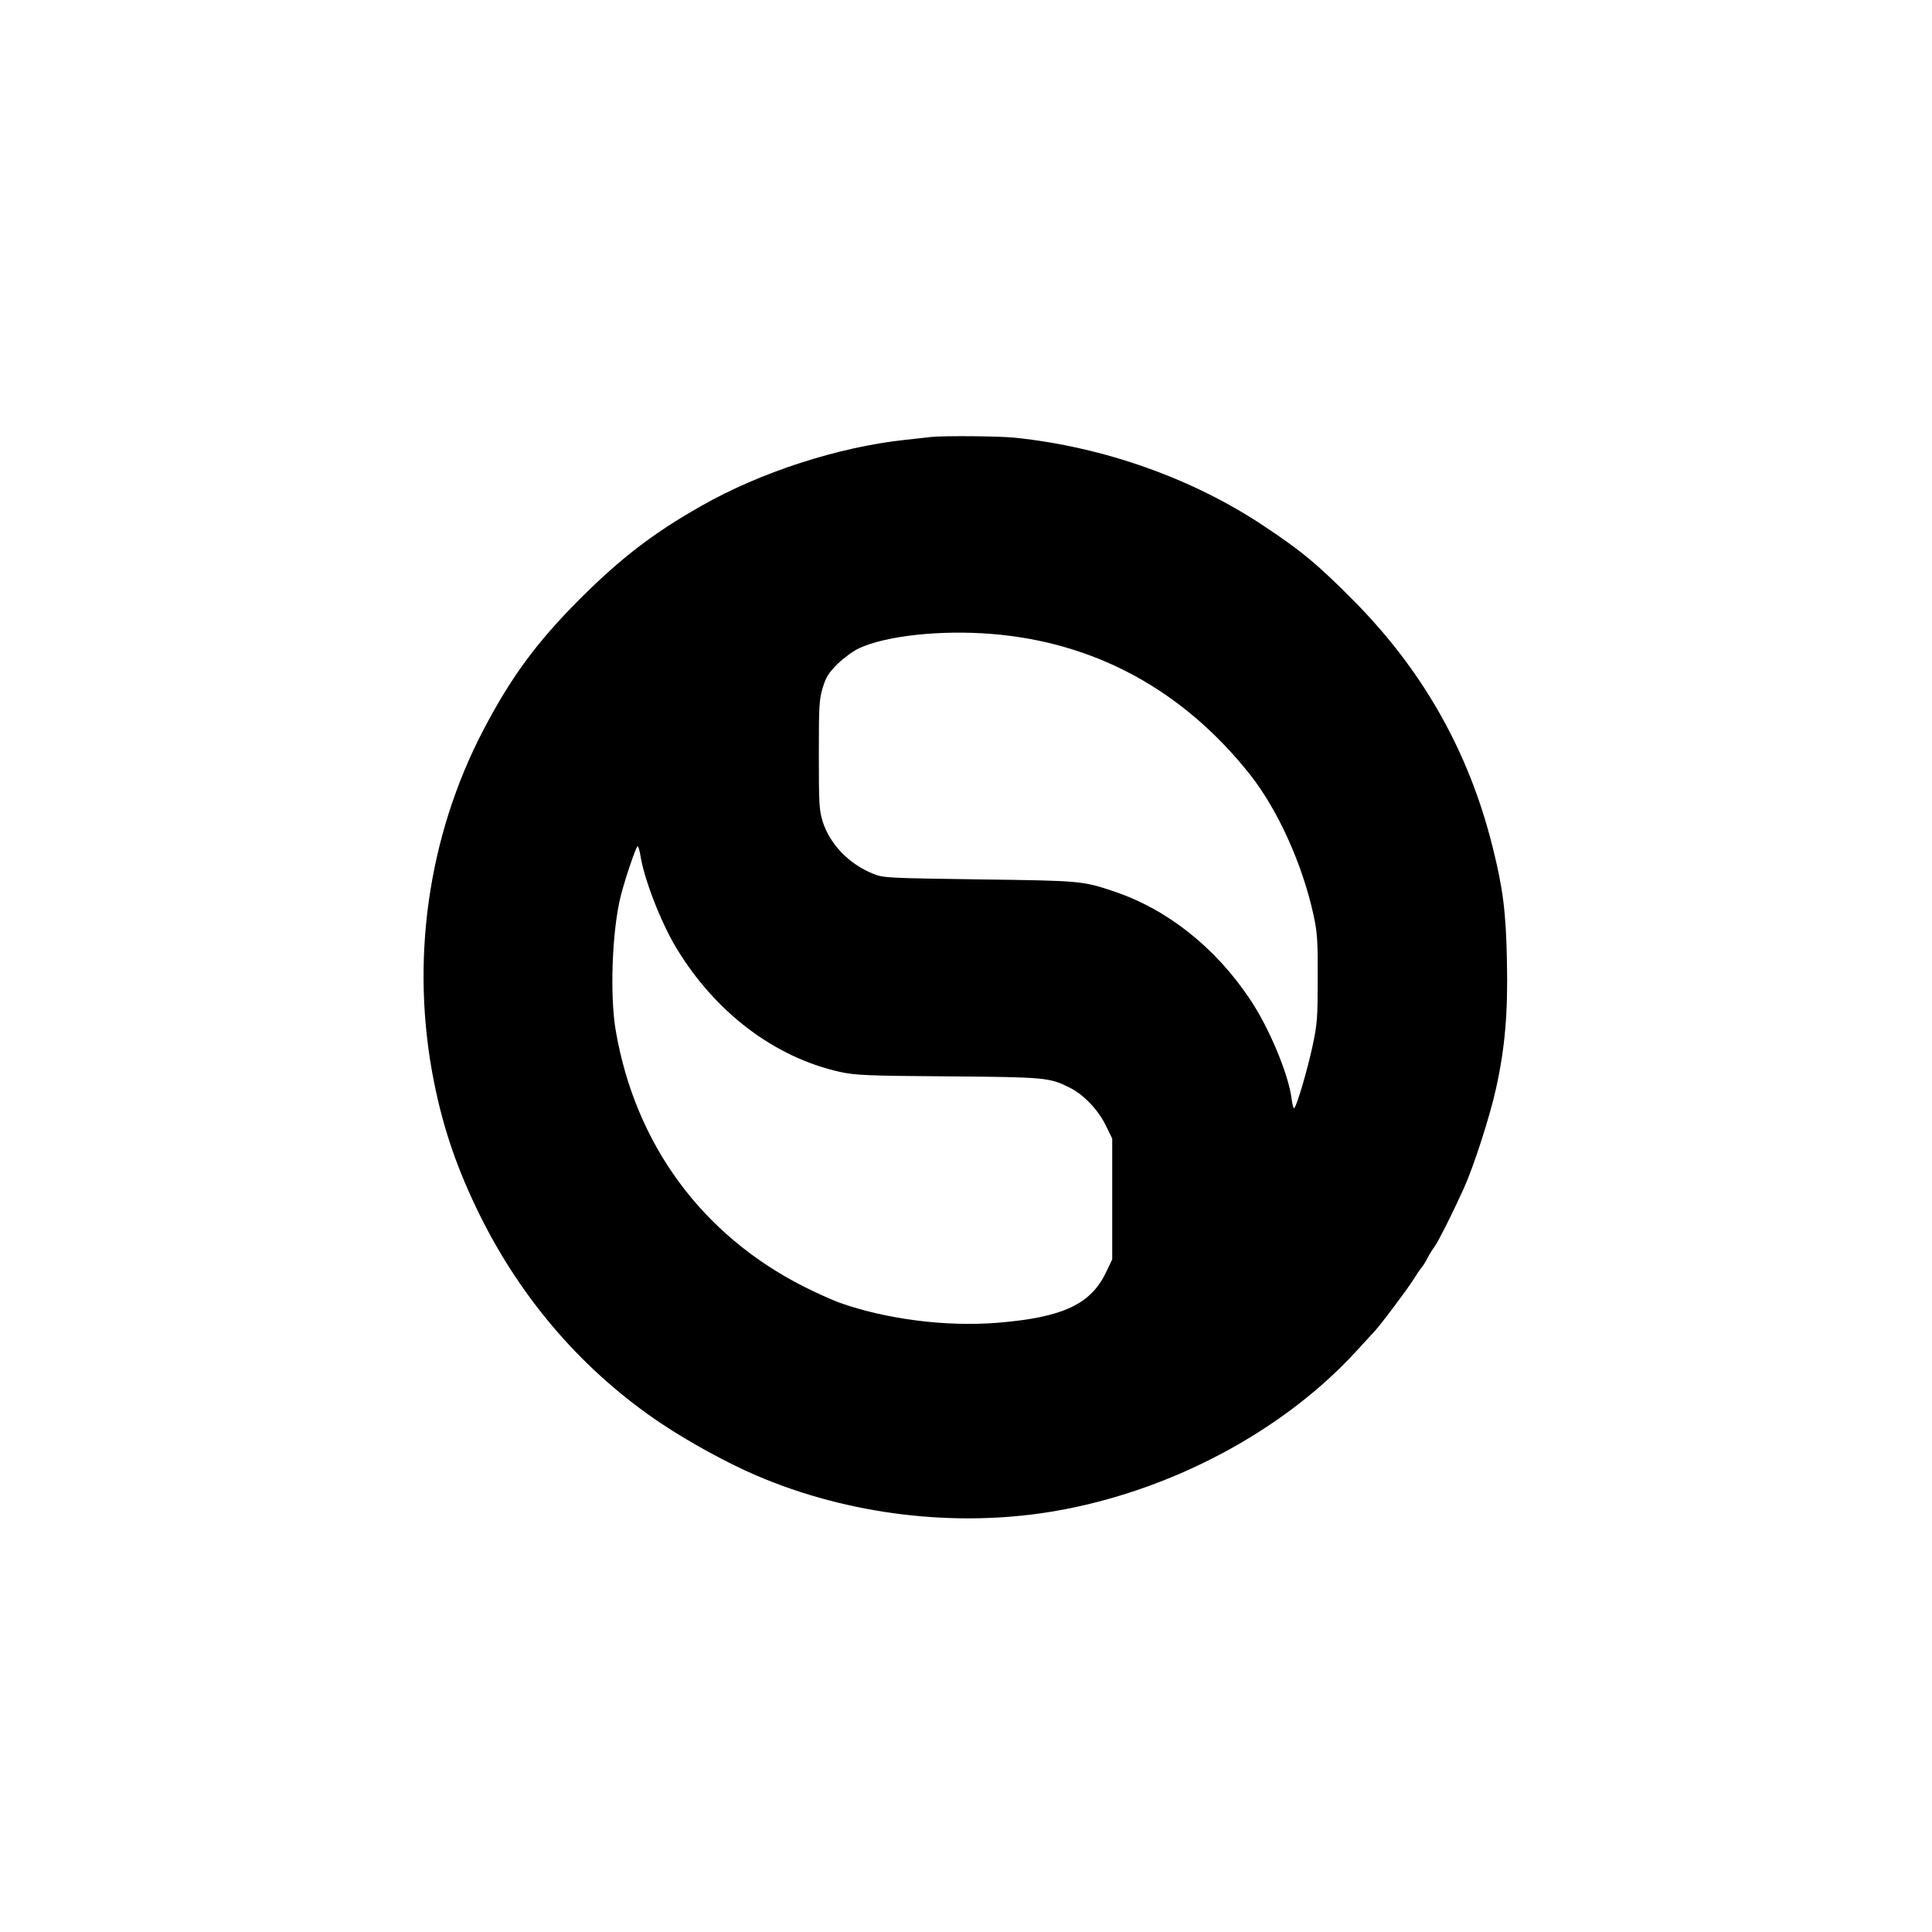 <?xml version="1.0" standalone="no"?>
<!DOCTYPE svg PUBLIC "-//W3C//DTD SVG 20010904//EN"
 "http://www.w3.org/TR/2001/REC-SVG-20010904/DTD/svg10.dtd">
<svg version="1.0" xmlns="http://www.w3.org/2000/svg"
 width="1024pt" height="1024pt" viewBox="0 0 1024 1024"
 preserveAspectRatio="xMidYMid meet">

<g transform="translate(0,1024) scale(0.1,-0.1)"
fill="#000000" stroke="none">
<path d="M4935 7924 c-16 -2 -77 -9 -135 -15 -356 -38 -768 -171 -1084 -351
-254 -144 -424 -275 -642 -492 -231 -232 -365 -414 -513 -697 -295 -566 -388
-1231 -260 -1867 50 -250 125 -466 245 -708 223 -449 551 -826 959 -1099 150
-100 351 -210 503 -275 489 -210 1059 -278 1578 -190 615 105 1214 423 1605
851 46 50 91 99 99 108 32 35 167 215 198 264 18 29 39 60 47 69 8 9 22 32 31
50 9 18 27 47 39 63 21 30 95 177 155 310 51 113 137 379 169 525 48 215 64
406 58 675 -5 263 -21 388 -77 610 -126 504 -371 935 -740 1306 -190 191 -270
257 -465 387 -380 255 -853 423 -1325 472 -88 9 -376 11 -445 4z m321 -1044
c547 -44 1012 -297 1366 -741 149 -187 281 -478 340 -749 20 -93 23 -132 22
-335 0 -211 -2 -241 -27 -358 -27 -126 -82 -314 -97 -330 -4 -4 -10 17 -14 47
-15 129 -120 381 -223 533 -184 274 -438 474 -718 568 -166 56 -174 57 -715
64 -489 7 -507 8 -560 29 -131 52 -232 158 -270 279 -18 59 -20 93 -20 353 0
264 2 294 21 356 17 56 31 77 77 124 33 32 82 68 115 84 142 66 430 98 703 76z
m-1862 -1172 c19 -125 107 -352 188 -488 207 -345 523 -585 873 -662 81 -17
138 -20 570 -23 519 -4 538 -6 647 -61 73 -37 148 -116 189 -199 l34 -70 0
-320 0 -320 -32 -67 c-81 -171 -230 -241 -577 -269 -275 -22 -590 19 -838 107
-40 15 -125 53 -188 85 -539 273 -892 753 -996 1354 -33 188 -20 536 27 720
23 90 82 264 89 260 4 -3 10 -24 14 -47z"/>
</g>
</svg>
